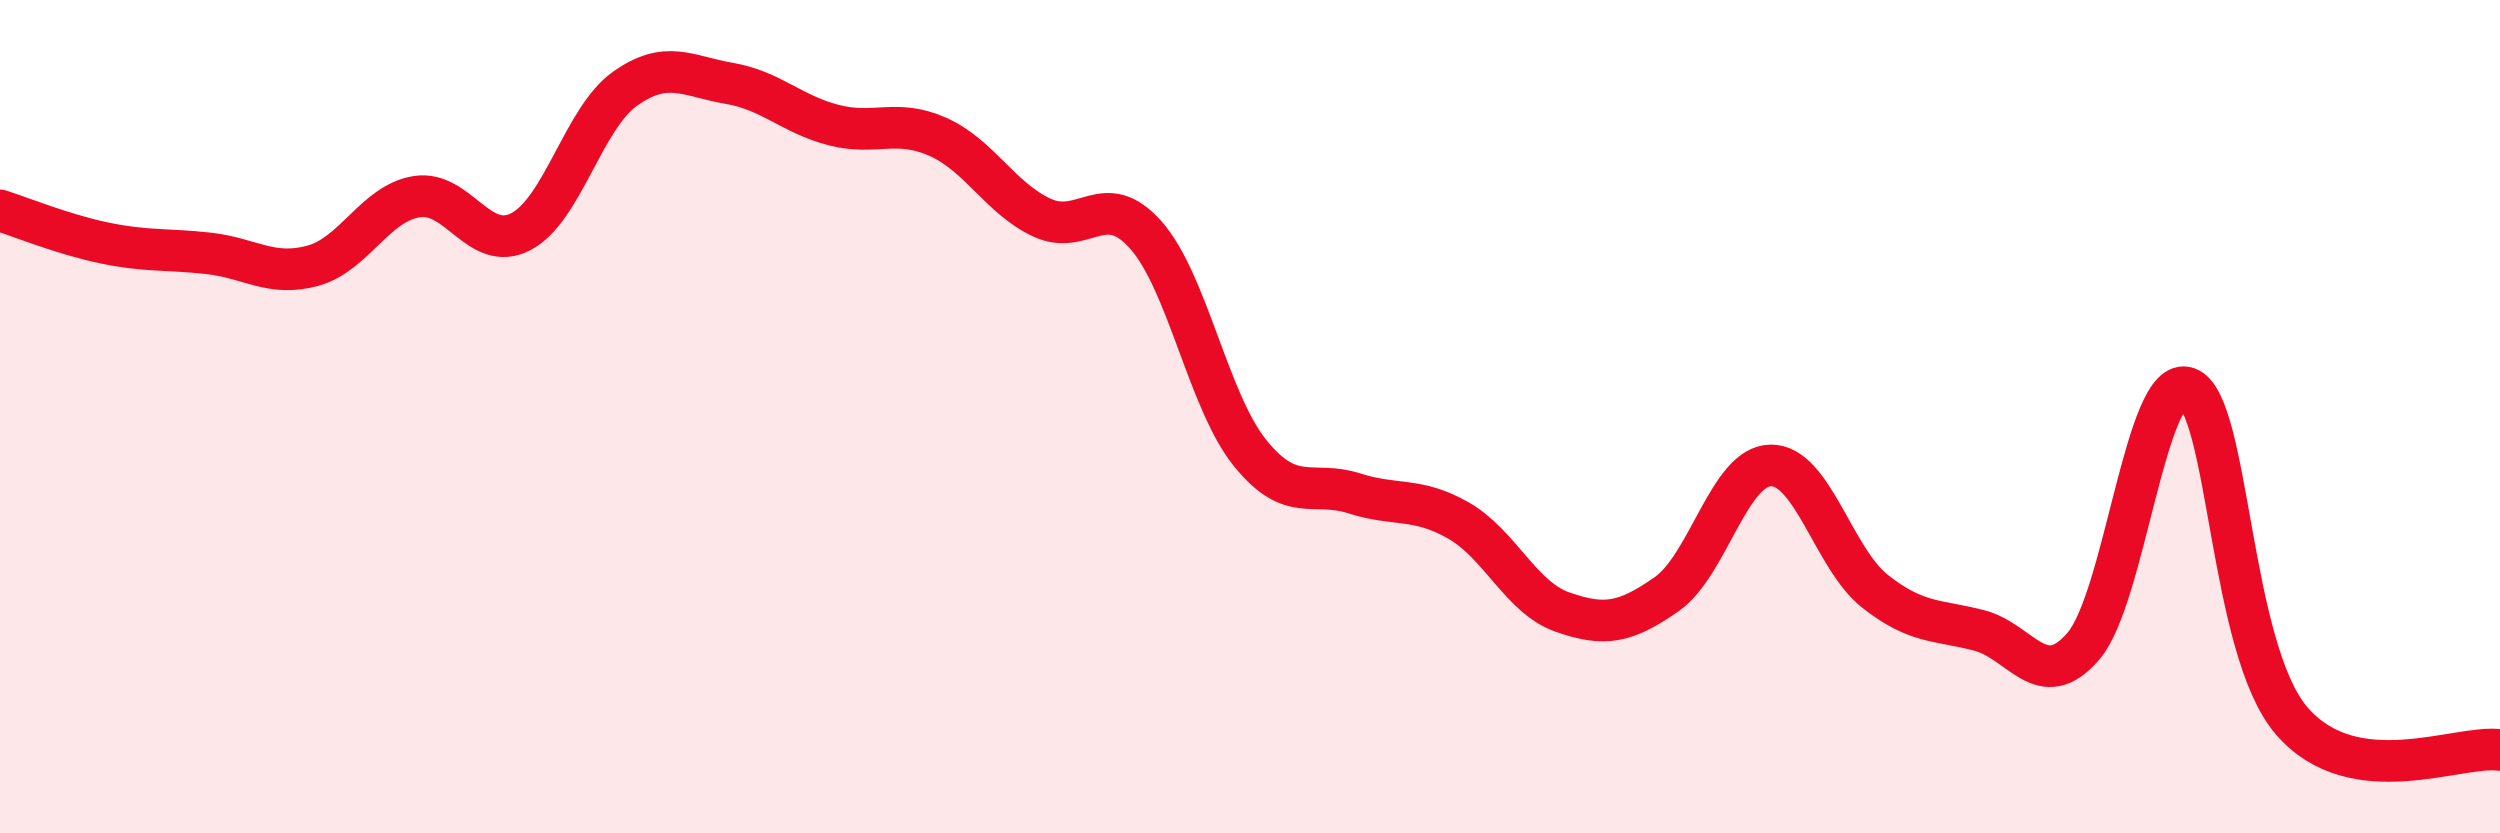 
    <svg width="60" height="20" viewBox="0 0 60 20" xmlns="http://www.w3.org/2000/svg">
      <path
        d="M 0,5.05 C 0.5,5.21 1.5,5.62 2.5,5.83 C 3.5,6.04 4,5.97 5,6.08 C 6,6.19 6.5,6.65 7.5,6.38 C 8.5,6.11 9,4.88 10,4.72 C 11,4.56 11.5,6.08 12.5,5.56 C 13.5,5.04 14,2.84 15,2.13 C 16,1.42 16.5,1.83 17.5,2 C 18.5,2.17 19,2.74 20,3 C 21,3.26 21.5,2.84 22.5,3.28 C 23.5,3.72 24,4.75 25,5.22 C 26,5.69 26.5,4.51 27.5,5.64 C 28.5,6.77 29,9.63 30,10.87 C 31,12.11 31.5,11.52 32.5,11.84 C 33.5,12.16 34,11.92 35,12.49 C 36,13.06 36.5,14.34 37.5,14.69 C 38.5,15.04 39,14.96 40,14.26 C 41,13.56 41.5,11.18 42.5,11.17 C 43.5,11.16 44,13.4 45,14.19 C 46,14.98 46.5,14.87 47.5,15.13 C 48.5,15.39 49,16.67 50,15.51 C 51,14.35 51.5,8.95 52.5,9.31 C 53.5,9.67 53.5,15.56 55,17.3 C 56.5,19.04 59,17.86 60,18L60 20L0 20Z"
        fill="#EB0A25"
        opacity="0.1"
        stroke-linecap="round"
        stroke-linejoin="round"
      />
      <path
        d="M 0,5.05 C 0.5,5.21 1.5,5.62 2.5,5.83 C 3.5,6.04 4,5.97 5,6.08 C 6,6.19 6.5,6.65 7.5,6.38 C 8.5,6.11 9,4.88 10,4.72 C 11,4.56 11.5,6.08 12.5,5.56 C 13.5,5.04 14,2.84 15,2.13 C 16,1.42 16.5,1.83 17.5,2 C 18.5,2.17 19,2.74 20,3 C 21,3.26 21.5,2.84 22.5,3.28 C 23.5,3.72 24,4.75 25,5.22 C 26,5.69 26.5,4.51 27.5,5.64 C 28.5,6.77 29,9.63 30,10.87 C 31,12.11 31.5,11.52 32.5,11.84 C 33.5,12.16 34,11.92 35,12.49 C 36,13.06 36.5,14.34 37.5,14.69 C 38.5,15.04 39,14.96 40,14.26 C 41,13.56 41.5,11.18 42.5,11.17 C 43.5,11.16 44,13.4 45,14.19 C 46,14.98 46.5,14.87 47.5,15.13 C 48.5,15.39 49,16.67 50,15.51 C 51,14.35 51.5,8.95 52.5,9.31 C 53.5,9.67 53.5,15.56 55,17.3 C 56.5,19.04 59,17.86 60,18"
        stroke="#EB0A25"
        stroke-width="1"
        fill="none"
        stroke-linecap="round"
        stroke-linejoin="round"
      />
    </svg>
  